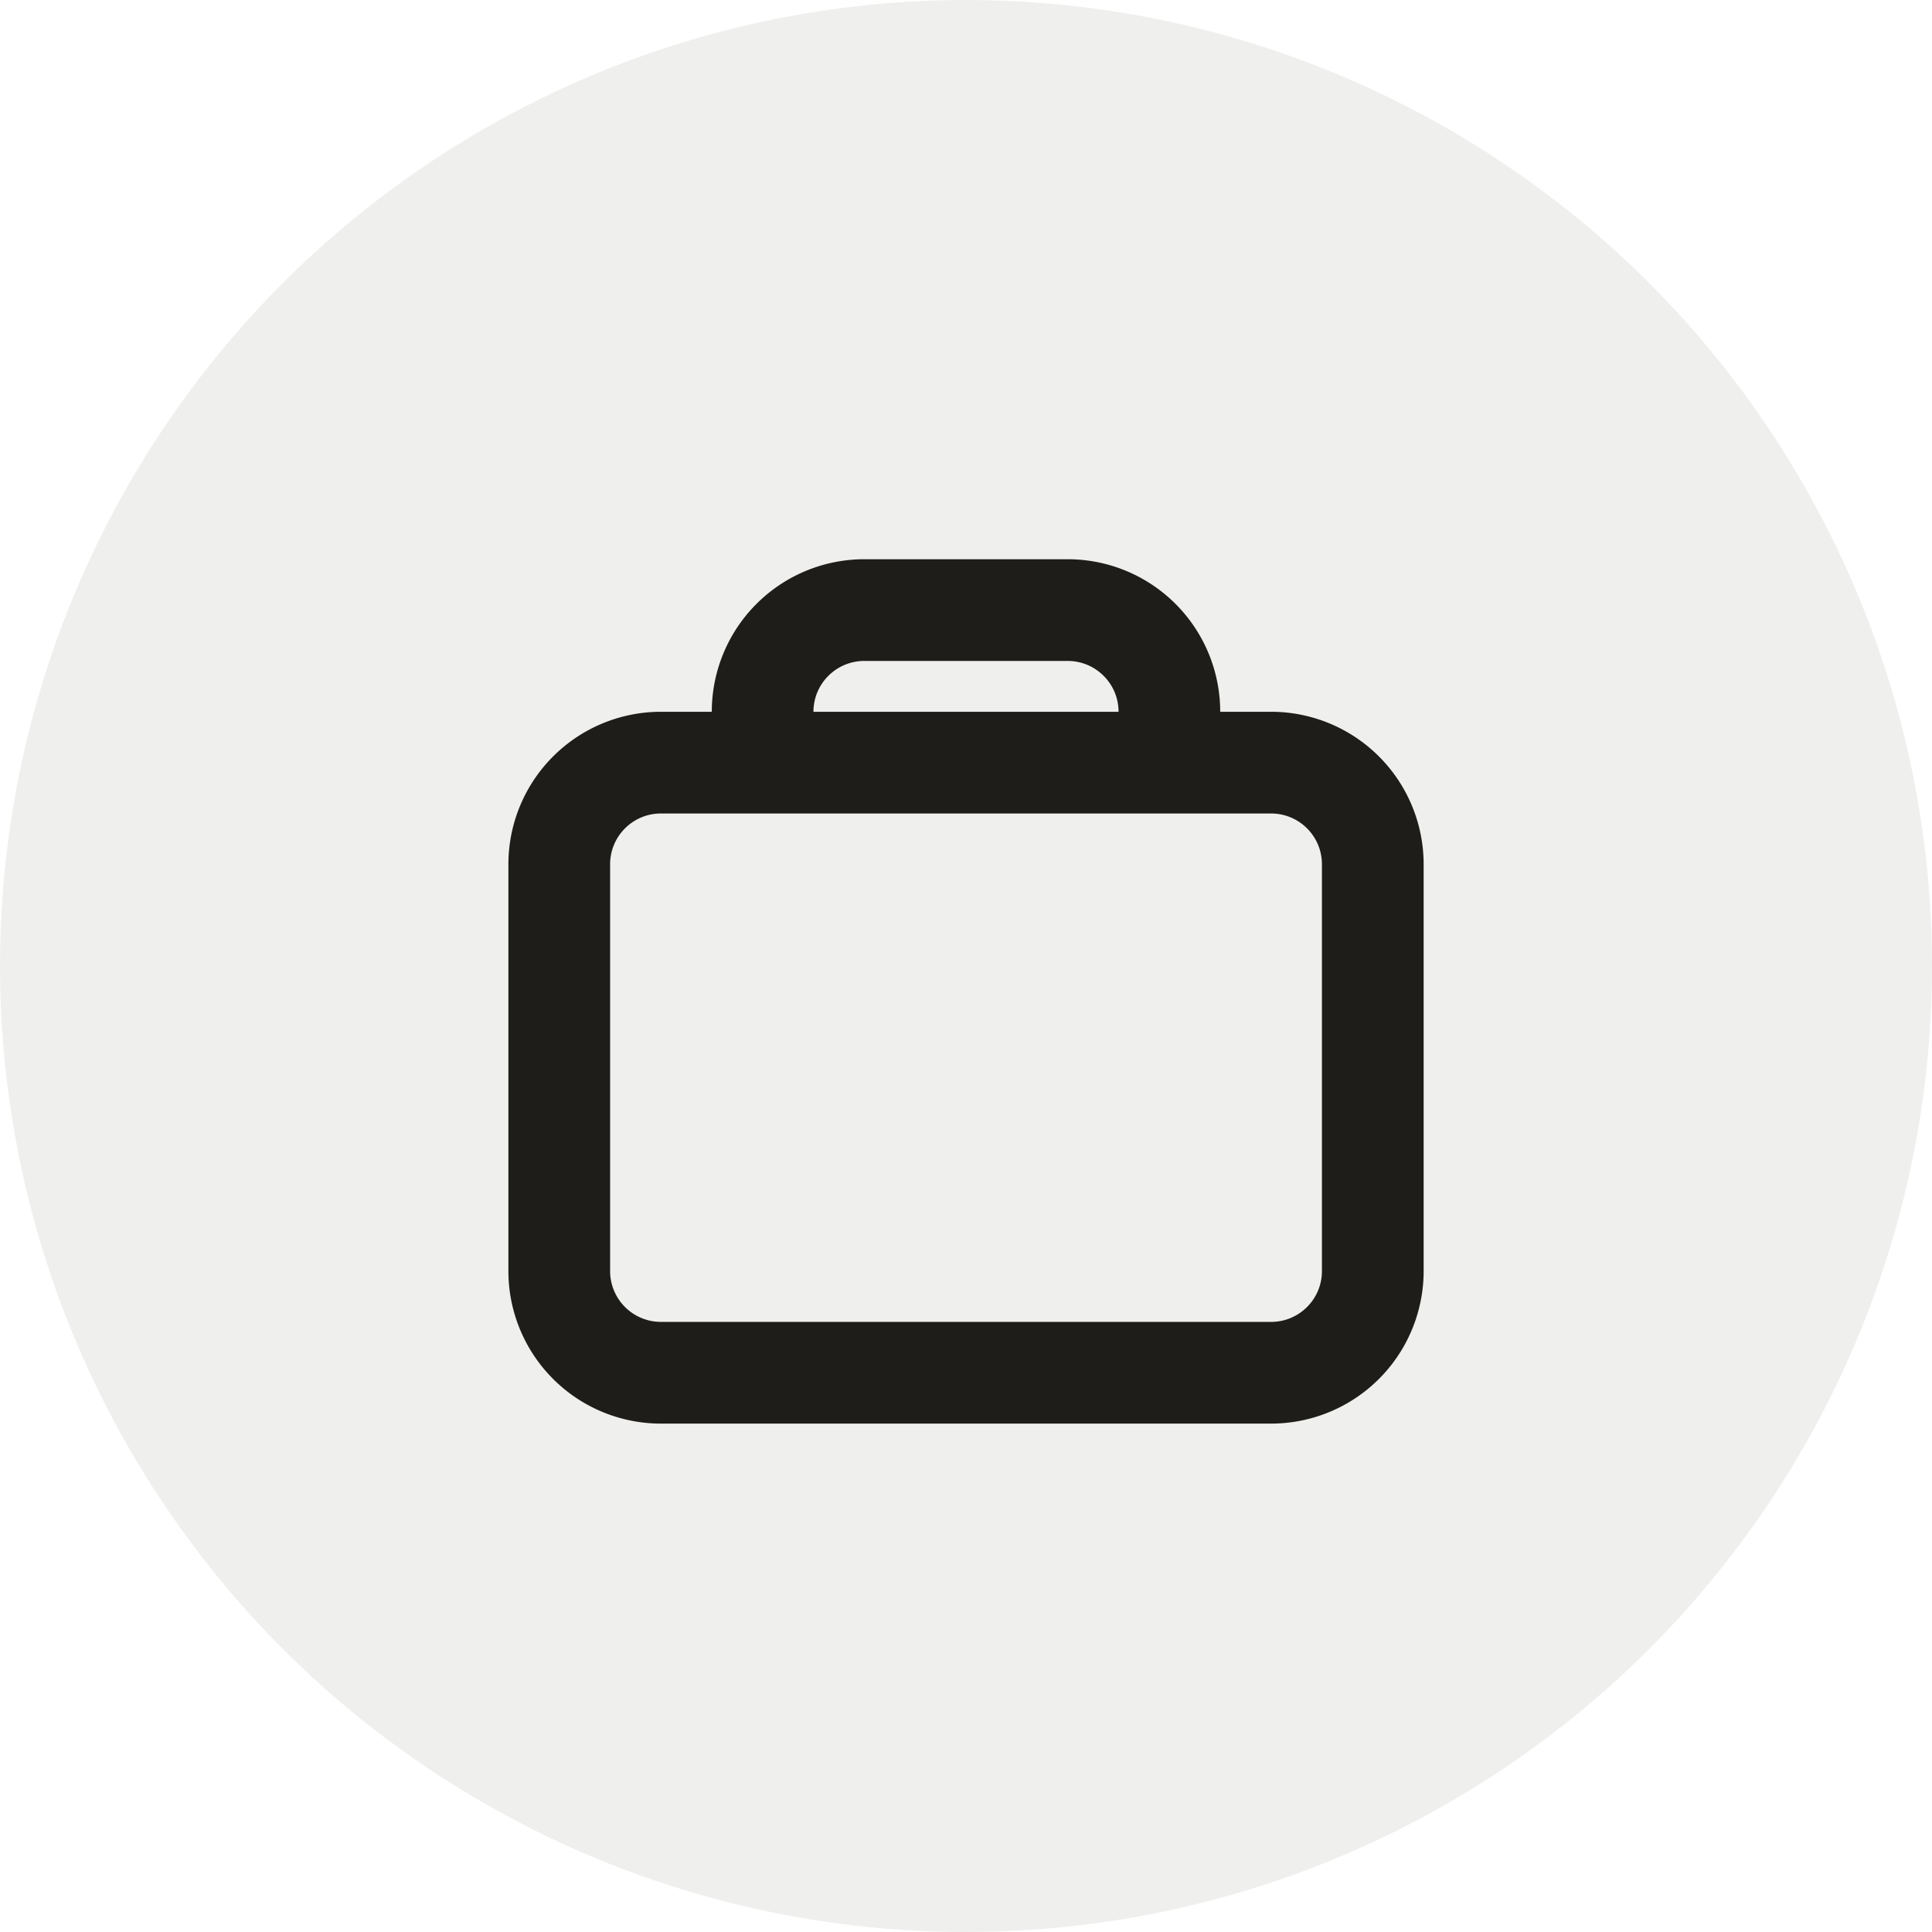 <svg width="48" height="48" fill="none" xmlns="http://www.w3.org/2000/svg"><circle cx="24" cy="24" r="24" fill="#1E1D1A" fill-opacity=".073"/><path fill-rule="evenodd" clip-rule="evenodd" d="M30.316 17.684a3.79 3.79 0 0 0-3.79-3.79h-5.052a3.79 3.79 0 0 0-3.79 3.79h-1.263a3.79 3.79 0 0 0-3.79 3.79v10.105a3.79 3.79 0 0 0 3.79 3.79H31.58a3.79 3.79 0 0 0 3.79-3.79V21.474a3.79 3.79 0 0 0-3.79-3.79h-1.263zm-3.79-1.263h-5.052c-.698 0-1.264.566-1.264 1.263h7.58c0-.697-.566-1.263-1.264-1.263zm-10.105 3.79H31.58c.698 0 1.263.565 1.263 1.263v10.105c0 .698-.565 1.263-1.263 1.263H16.421a1.263 1.263 0 0 1-1.263-1.263V21.474c0-.698.565-1.263 1.263-1.263z" fill="#1E1D1A"/></svg>